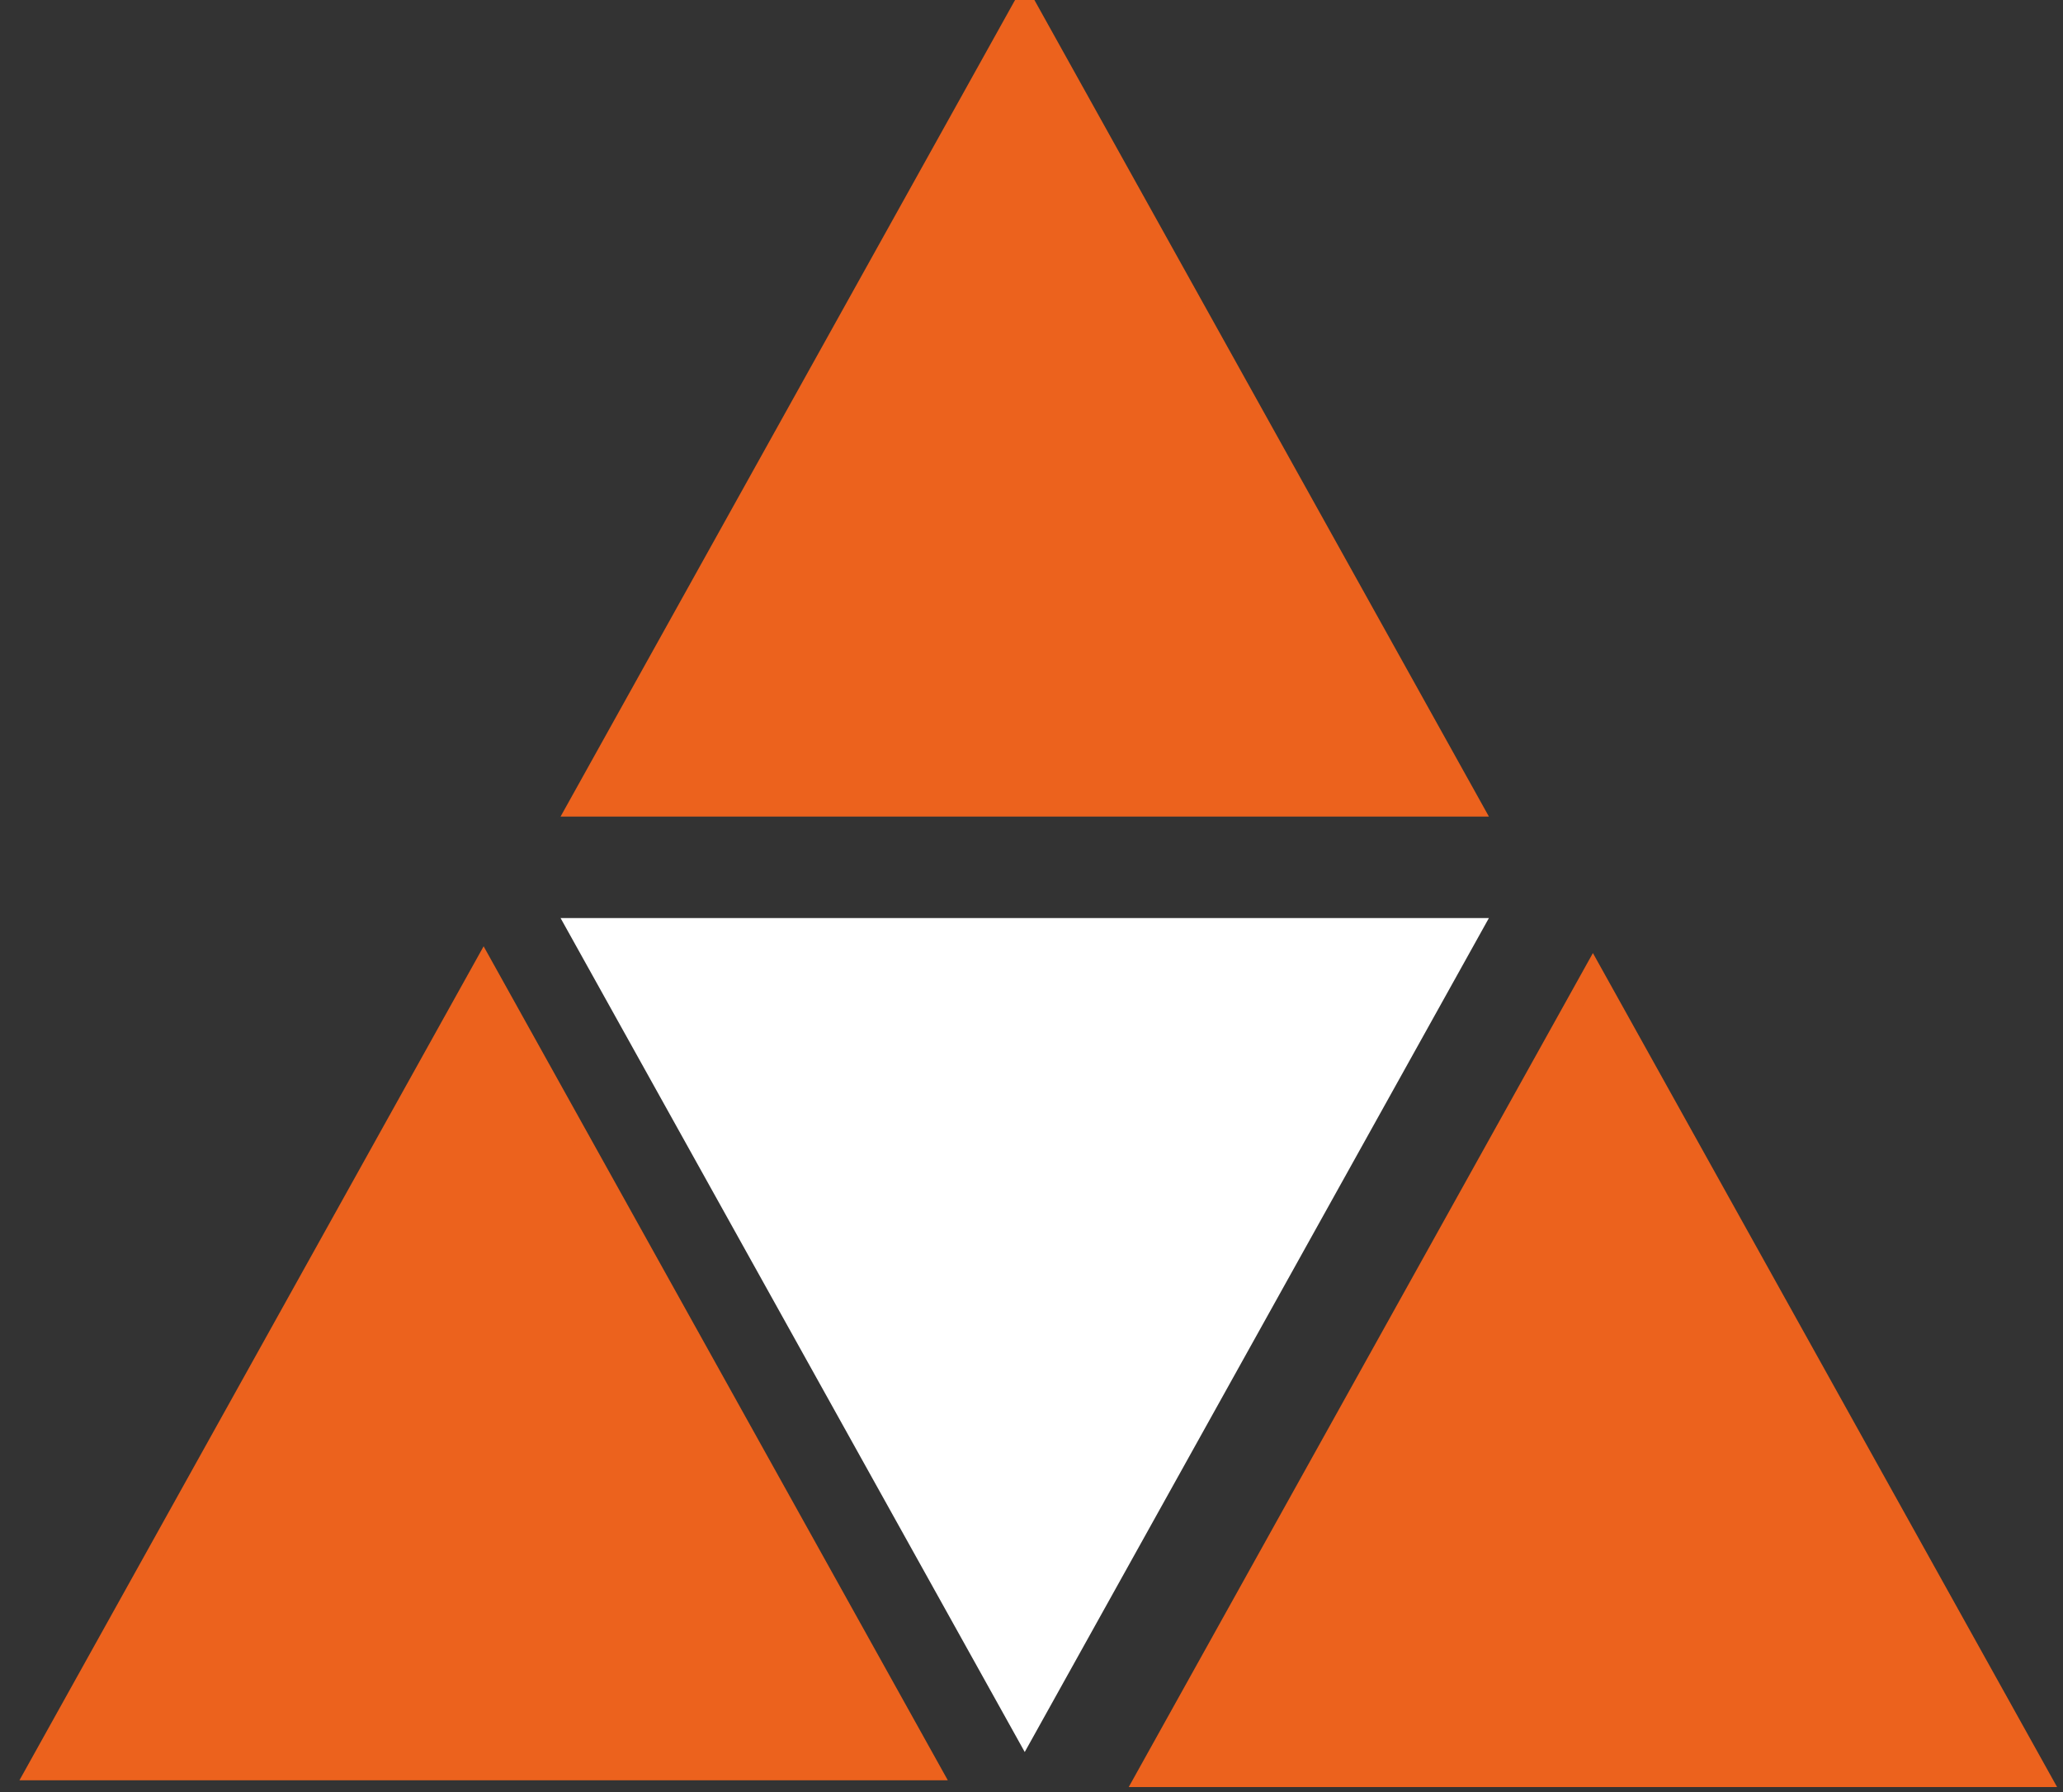 <svg xmlns="http://www.w3.org/2000/svg" viewBox="0 0 61 53"><rect x="0" y="0" width="61" height="53" fill="#333333" stroke="none"/><g fill="none" fill-rule="evenodd" stroke-width=".5"><path fill="#EC621D" stroke="#EC621D" d="M14.3 28.5l13.3 23.9H1zM47.1 28.7l13.3 23.9H33.8z"/><path fill="#FFF" stroke="#FFF" d="M30.3 51.3L17 27.4h26.6z"/><path fill="#EC621D" stroke="#EC621D" d="M30.3 0L17 23.9h26.6z"/></g></svg>